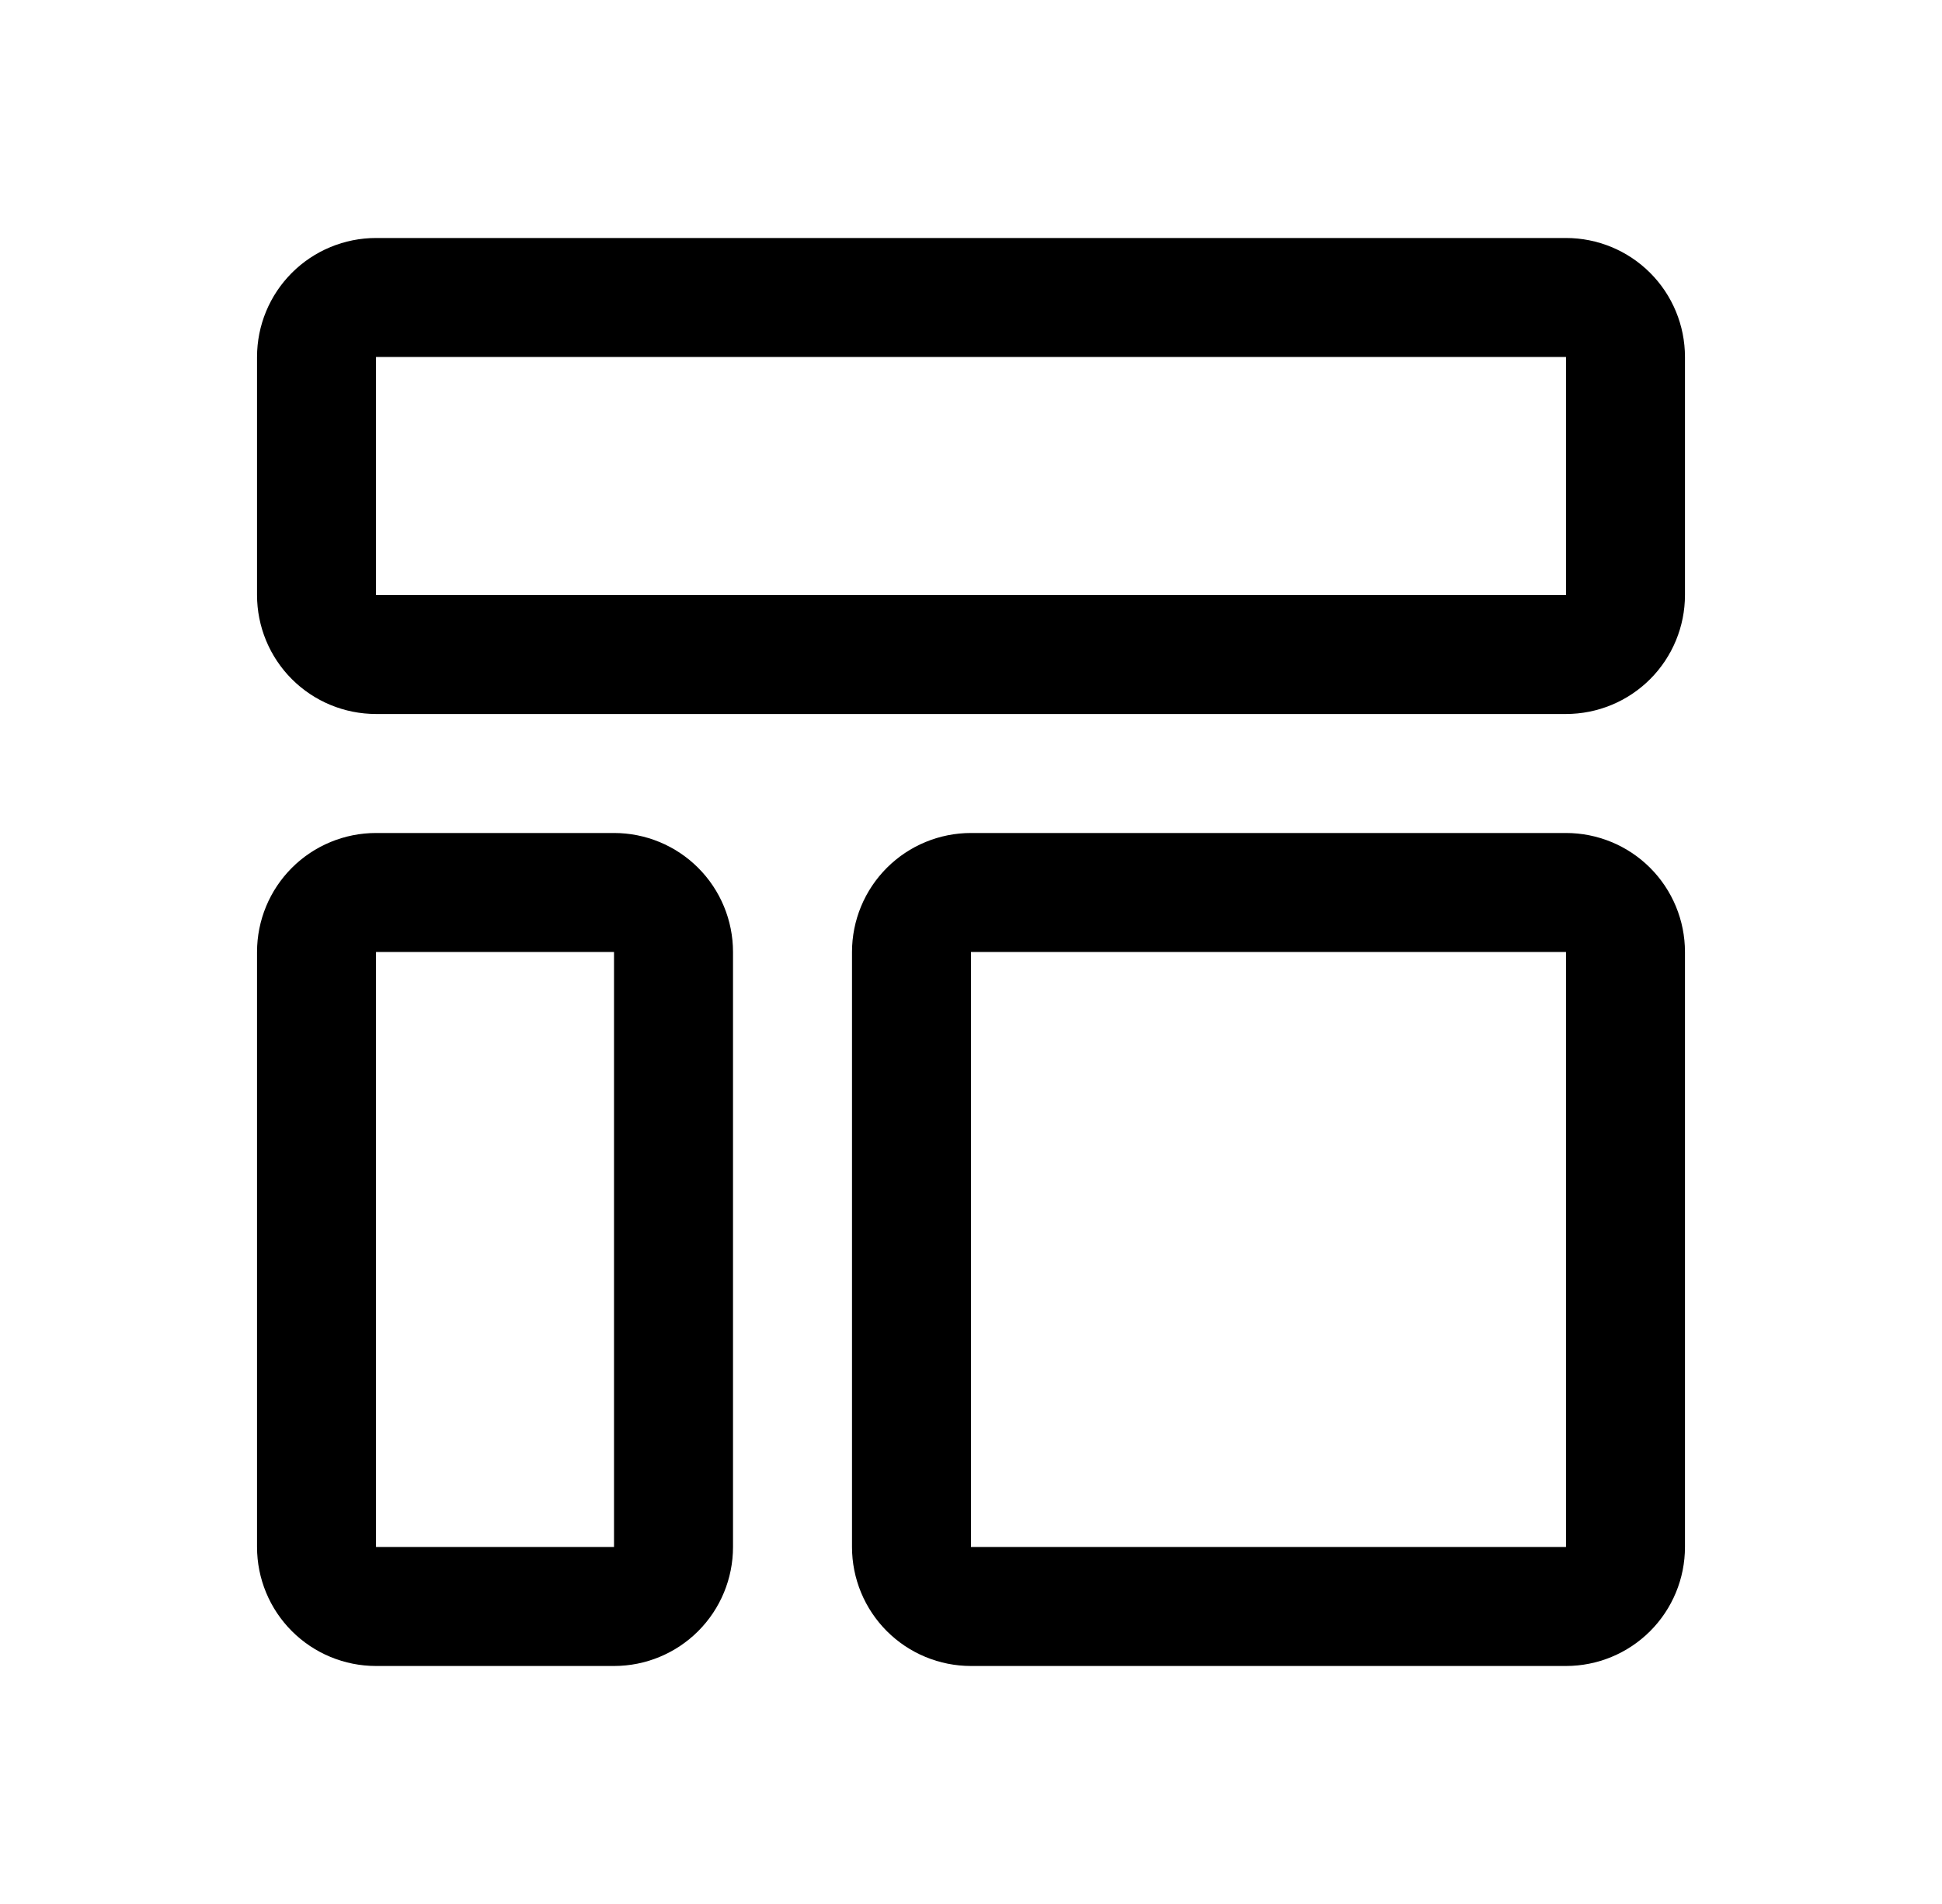 <svg width="51" height="50" viewBox="0 0 51 50" fill="none" xmlns="http://www.w3.org/2000/svg">
<g clip-path="url(#clip0_2671_41590)">
<path d="M41.125 9.375V15.625H9.875V9.375H41.125ZM41.125 6.25H9.875C9.046 6.25 8.251 6.579 7.665 7.165C7.079 7.751 6.75 8.546 6.75 9.375V15.625C6.75 16.454 7.079 17.249 7.665 17.835C8.251 18.421 9.046 18.75 9.875 18.75H41.125C41.954 18.75 42.749 18.421 43.335 17.835C43.921 17.249 44.25 16.454 44.25 15.625V9.375C44.25 8.546 43.921 7.751 43.335 7.165C42.749 6.579 41.954 6.25 41.125 6.25Z" fill="black"/>
<path d="M16.125 25V40.625H9.875V25H16.125ZM16.125 21.875H9.875C9.046 21.875 8.251 22.204 7.665 22.79C7.079 23.376 6.75 24.171 6.75 25V40.625C6.75 41.454 7.079 42.249 7.665 42.835C8.251 43.421 9.046 43.75 9.875 43.75H16.125C16.954 43.75 17.749 43.421 18.335 42.835C18.921 42.249 19.25 41.454 19.25 40.625V25C19.25 24.171 18.921 23.376 18.335 22.79C17.749 22.204 16.954 21.875 16.125 21.875Z" fill="black"/>
<path d="M41.125 25V40.625H25.5V25H41.125ZM41.125 21.875H25.5C24.671 21.875 23.876 22.204 23.29 22.79C22.704 23.376 22.375 24.171 22.375 25V40.625C22.375 41.454 22.704 42.249 23.29 42.835C23.876 43.421 24.671 43.75 25.5 43.75H41.125C41.954 43.75 42.749 43.421 43.335 42.835C43.921 42.249 44.25 41.454 44.25 40.625V25C44.25 24.171 43.921 23.376 43.335 22.79C42.749 22.204 41.954 21.875 41.125 21.875Z" fill="black"/>
</g>
<defs>
<clipPath id="clip0_2671_41590">
<rect width="50" height="50" fill="white" transform="translate(0.5)"/>
</clipPath>
</defs>
</svg>
